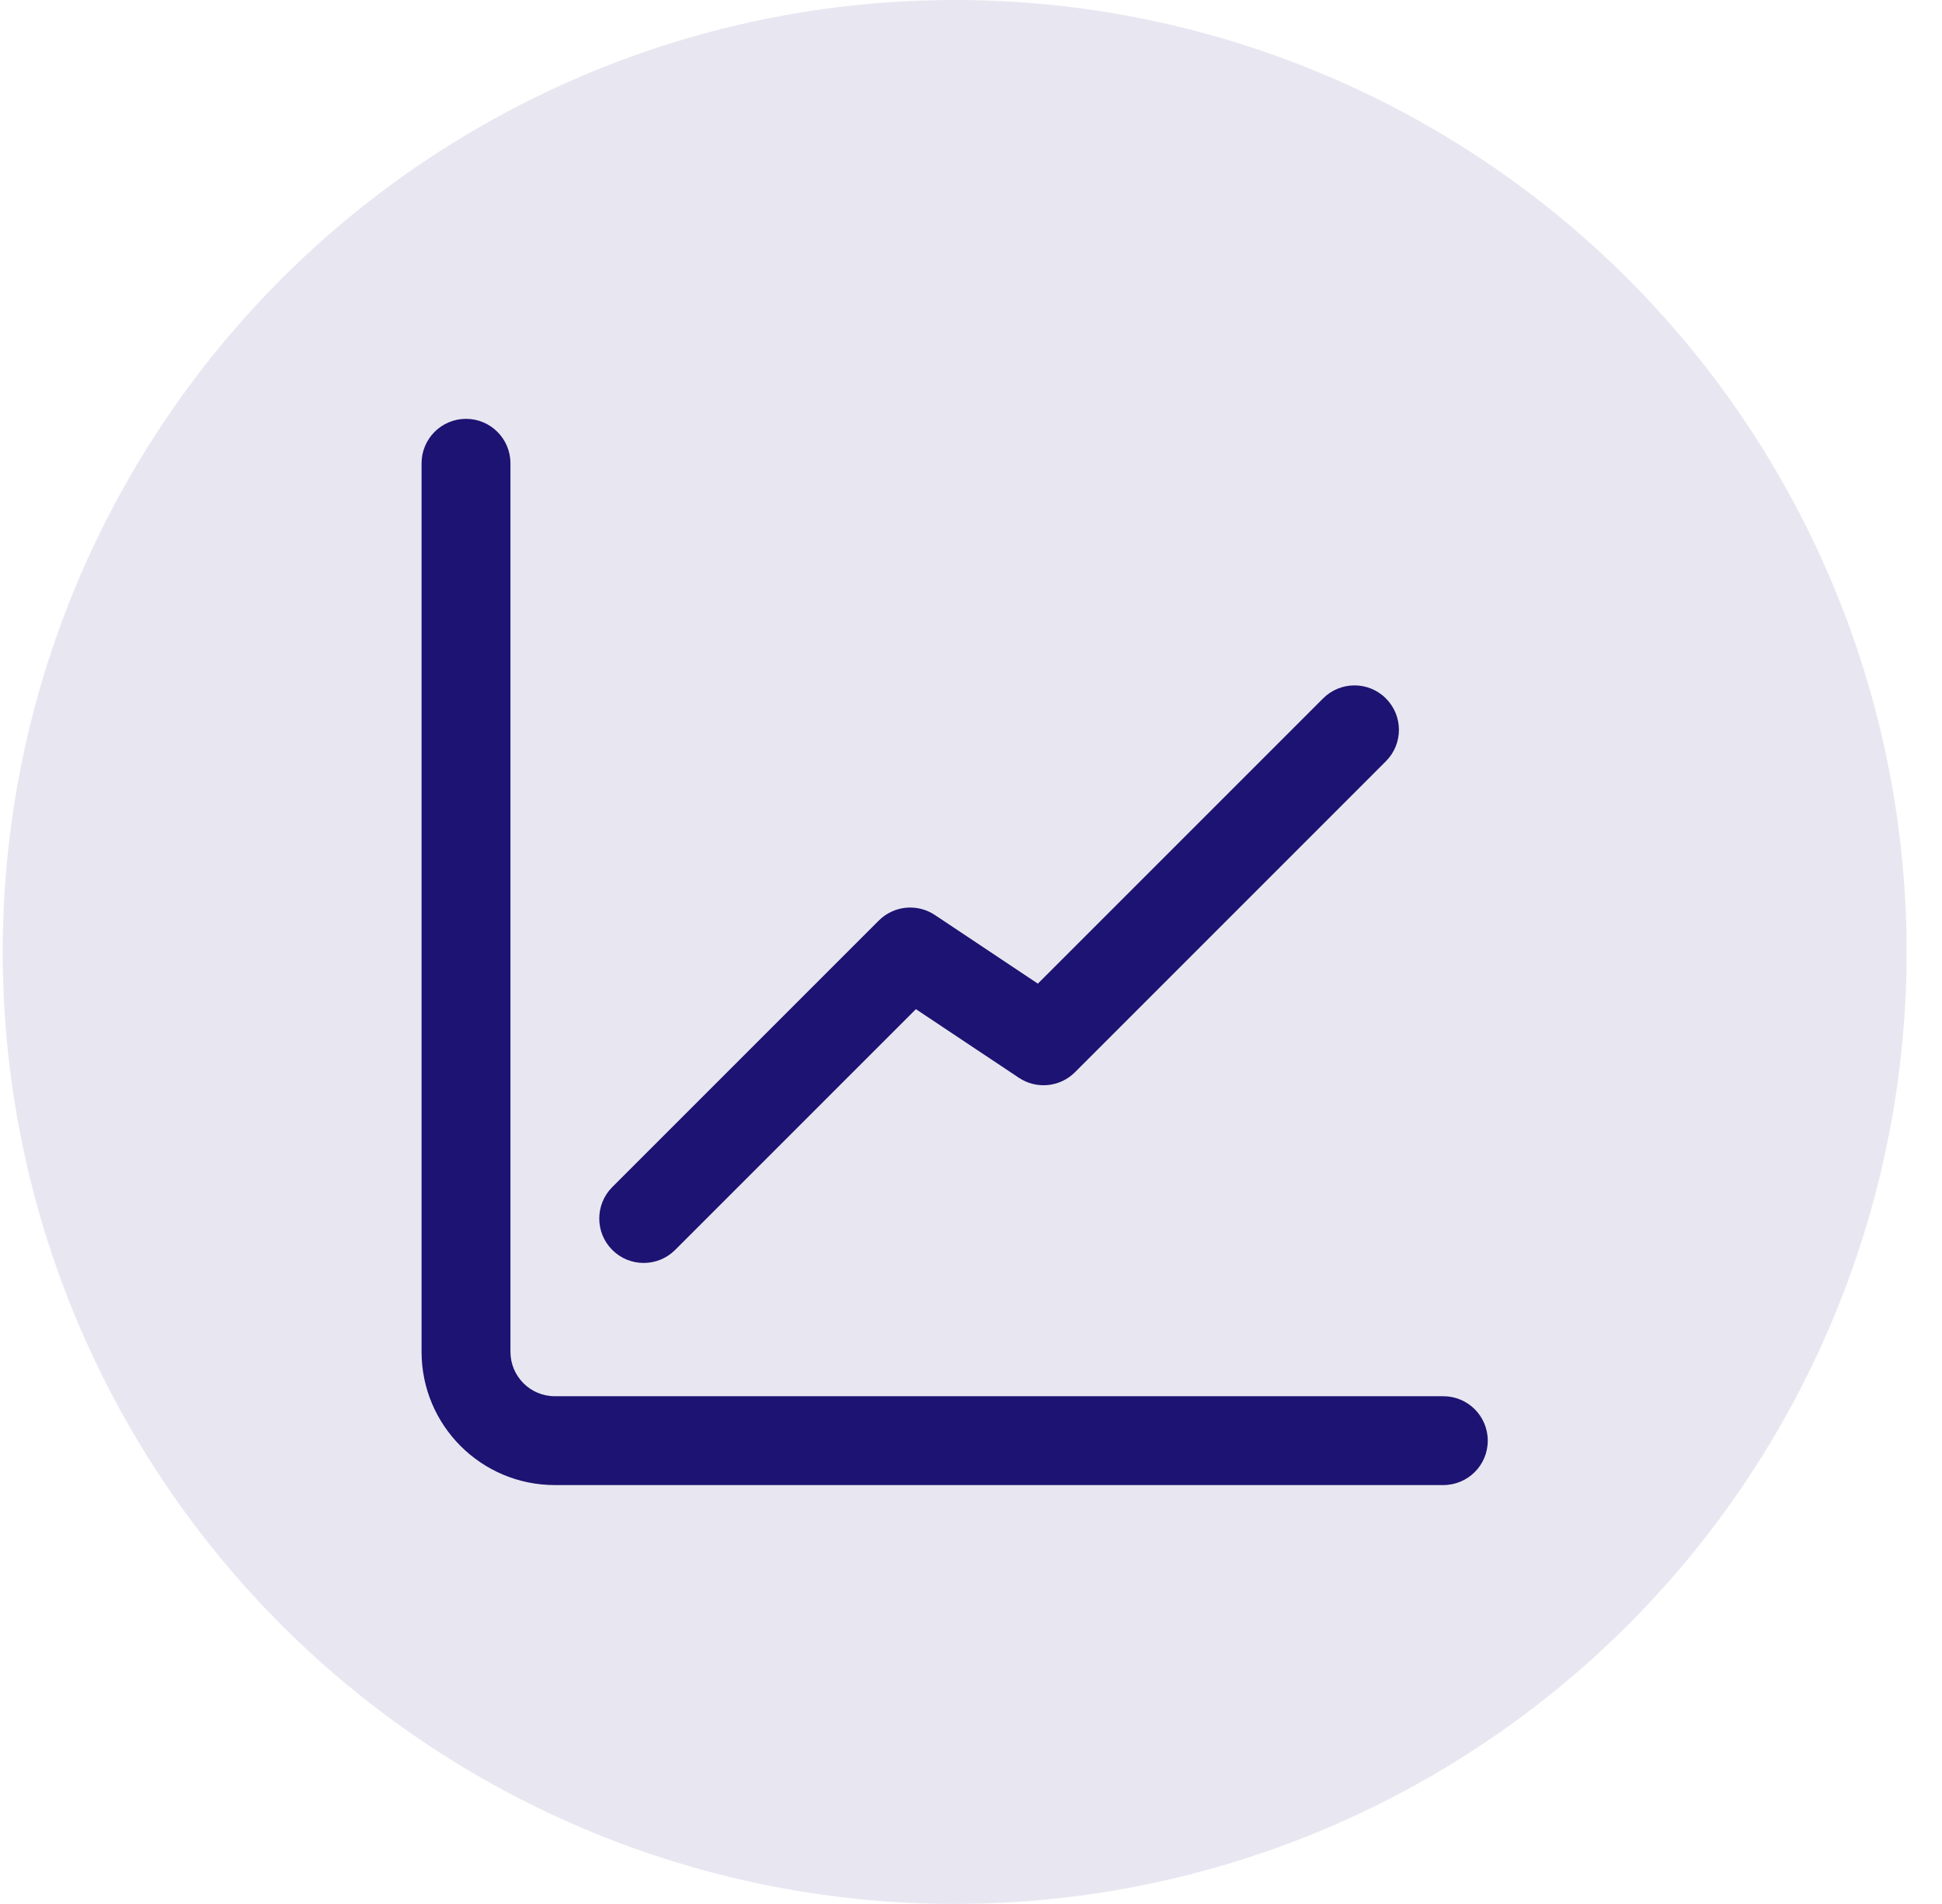 <svg width="51" height="50" viewBox="0 0 51 50" fill="none" xmlns="http://www.w3.org/2000/svg">
<circle opacity="0.1" cx="25.071" cy="24.999" r="25" transform="rotate(90 25.071 24.999)" fill="#1D1372"/>
<path fill-rule="evenodd" clip-rule="evenodd" d="M24.053 26.501L17.73 32.824C17.274 33.28 16.535 33.28 16.079 32.824C15.624 32.369 15.624 31.63 16.079 31.174L23.079 24.174C23.473 23.781 24.089 23.72 24.552 24.029L27.256 25.831L34.746 18.341C35.202 17.885 35.941 17.885 36.396 18.341C36.852 18.797 36.852 19.535 36.396 19.991L28.23 28.158C27.836 28.551 27.22 28.612 26.757 28.303L24.053 26.501ZM11.071 12.166C11.071 11.522 11.594 10.999 12.238 10.999C12.882 10.999 13.405 11.522 13.405 12.166V35.499C13.405 36.144 13.927 36.666 14.571 36.666H37.904C38.549 36.666 39.071 37.188 39.071 37.833C39.071 38.477 38.549 38.999 37.904 38.999H14.571C12.638 38.999 11.071 37.432 11.071 35.499V12.166Z" fill="#1D1372"/>
</svg>
